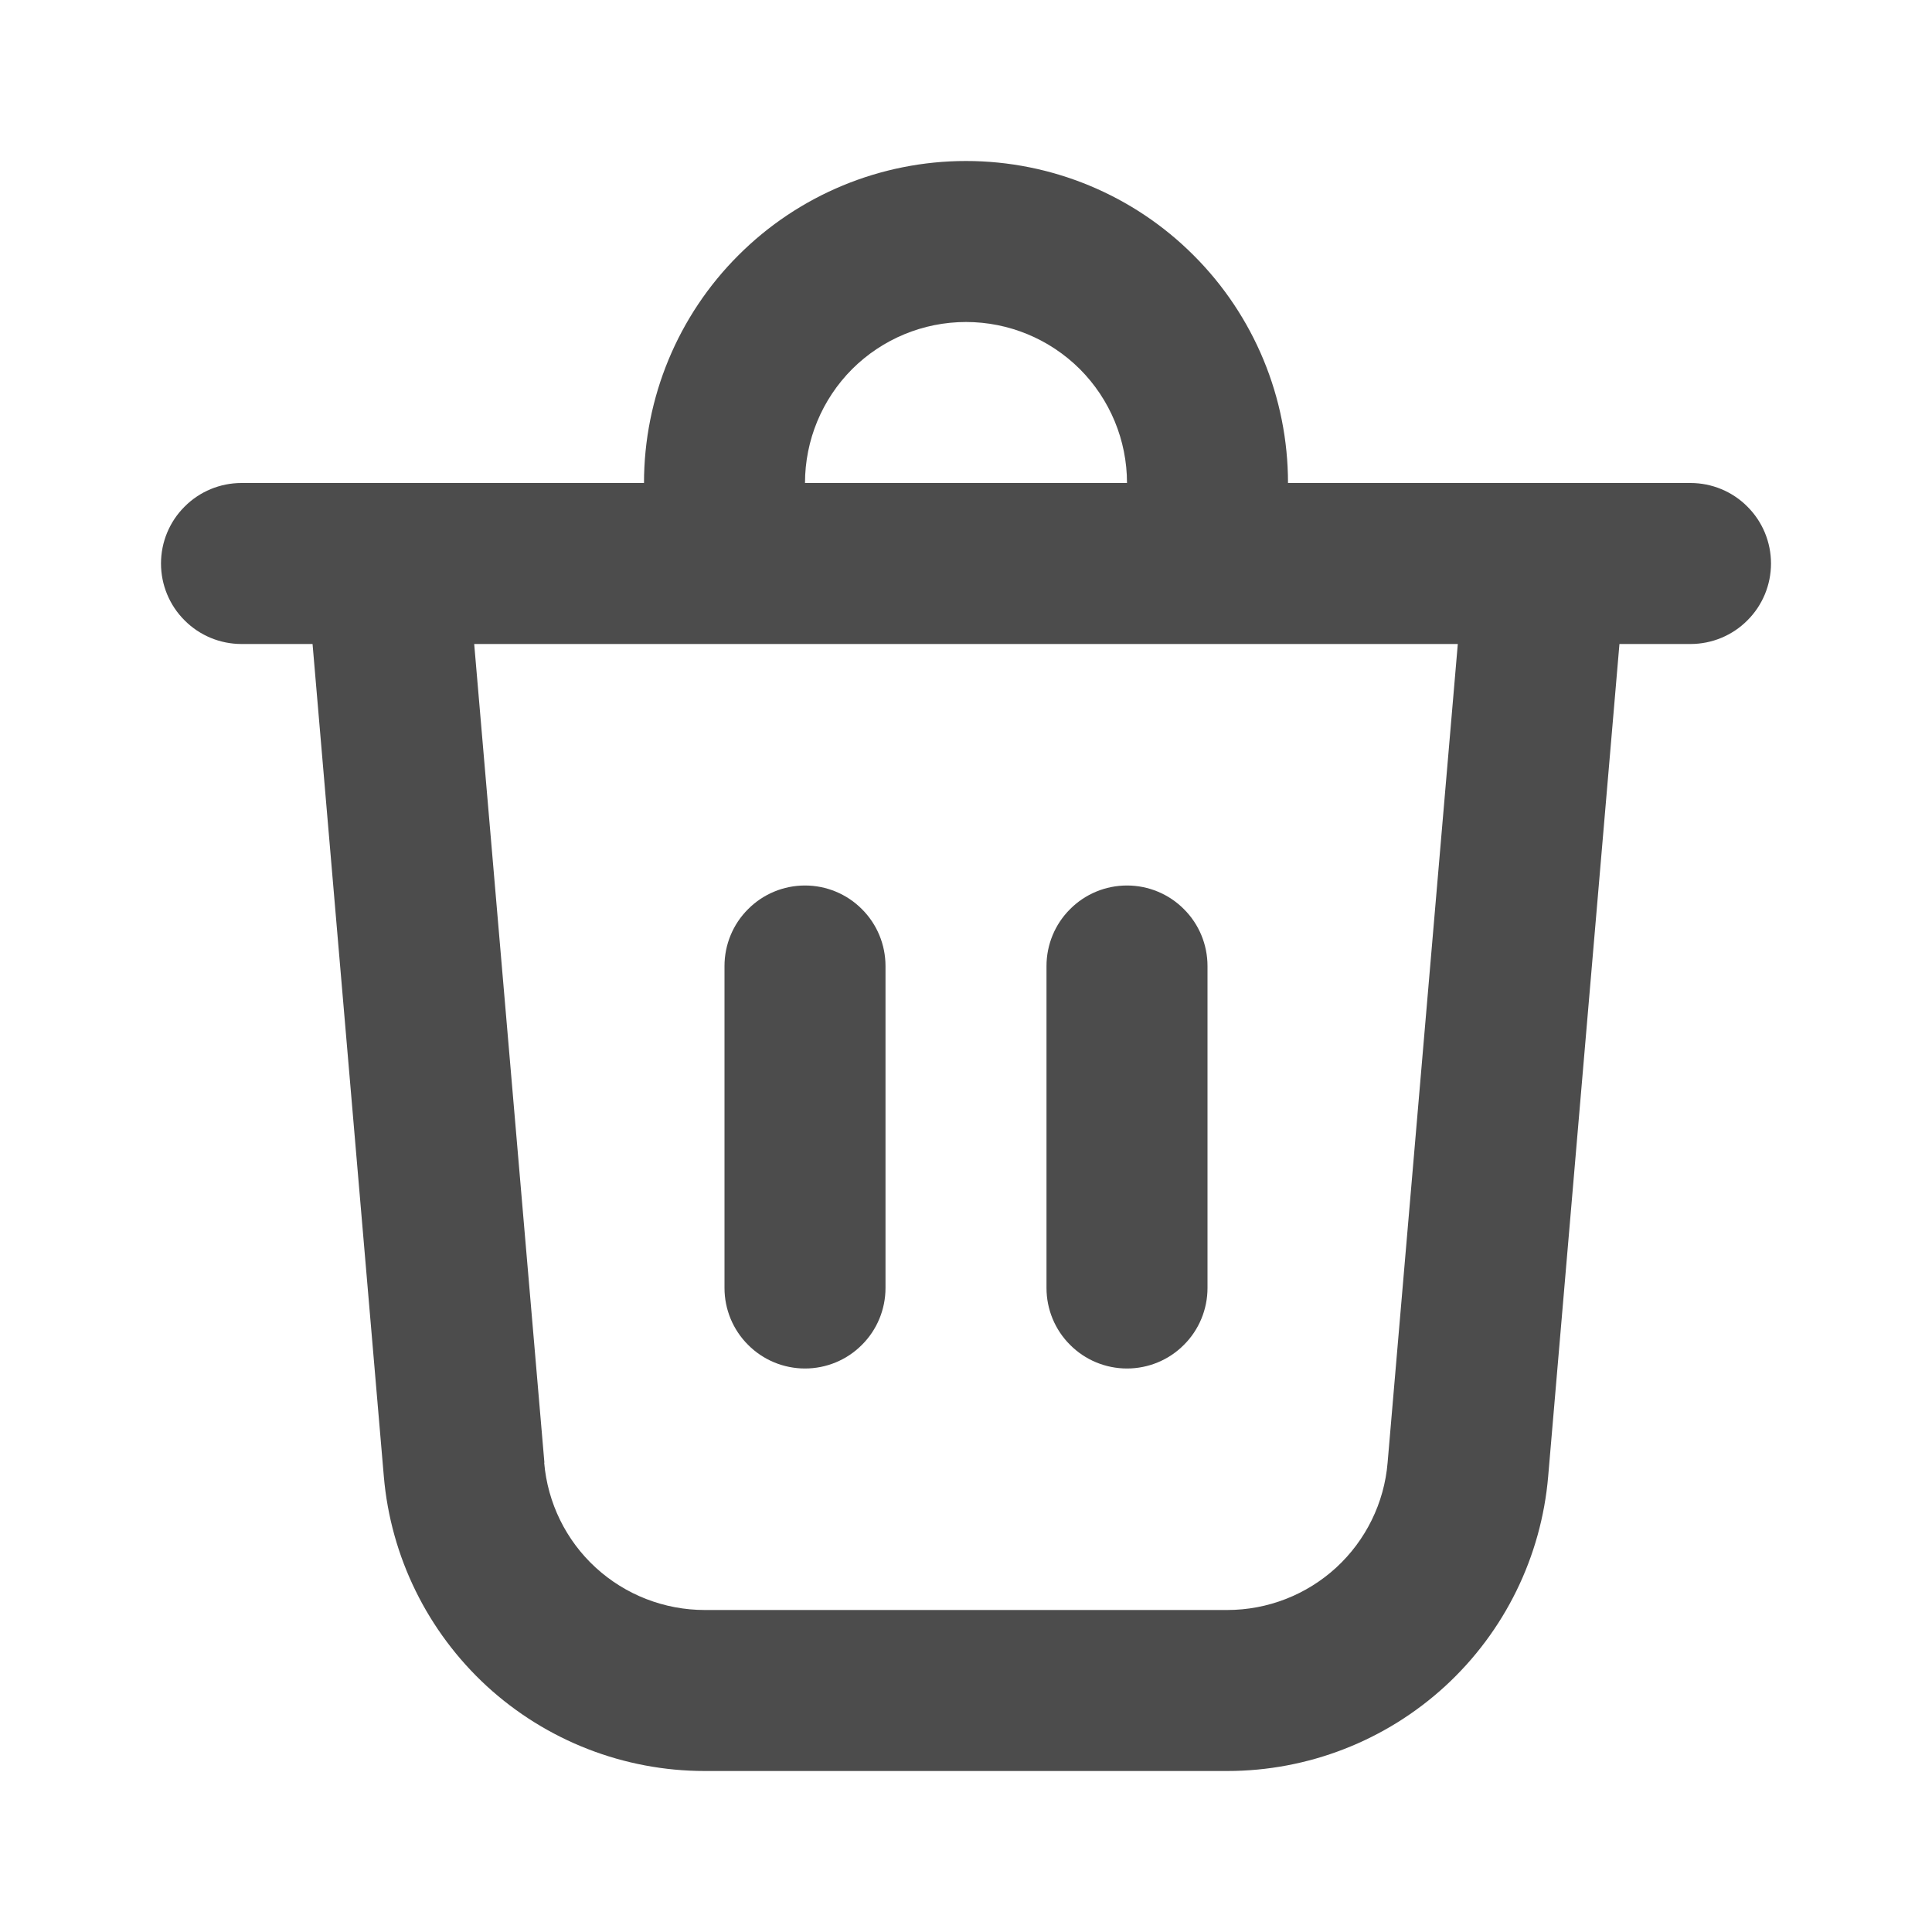 <svg width="18" height="18" viewBox="0 0 18 18" fill="none" xmlns="http://www.w3.org/2000/svg">
<path d="M7.5 4.5H10.5C10.5 4.102 10.342 3.721 10.061 3.439C9.779 3.158 9.398 3 9 3C8.602 3 8.221 3.158 7.939 3.439C7.658 3.721 7.5 4.102 7.5 4.5ZM6 4.5C6 3.704 6.316 2.941 6.879 2.379C7.441 1.816 8.204 1.5 9 1.5C9.796 1.5 10.559 1.816 11.121 2.379C11.684 2.941 12 3.704 12 4.5H15.75C15.949 4.5 16.14 4.579 16.28 4.72C16.421 4.86 16.5 5.051 16.5 5.25C16.5 5.449 16.421 5.64 16.28 5.78C16.14 5.921 15.949 6 15.75 6H15.088L14.424 13.755C14.36 14.504 14.018 15.201 13.464 15.71C12.91 16.218 12.186 16.5 11.434 16.5H6.566C5.814 16.5 5.09 16.218 4.536 15.71C3.983 15.201 3.64 14.504 3.576 13.755L2.912 6H2.25C2.051 6 1.86 5.921 1.72 5.78C1.579 5.64 1.5 5.449 1.5 5.25C1.5 5.051 1.579 4.86 1.72 4.72C1.86 4.579 2.051 4.5 2.25 4.5H6ZM11.25 9C11.25 8.801 11.171 8.61 11.03 8.47C10.89 8.329 10.699 8.25 10.5 8.25C10.301 8.25 10.11 8.329 9.97 8.47C9.829 8.61 9.75 8.801 9.75 9V12C9.75 12.199 9.829 12.39 9.97 12.53C10.11 12.671 10.301 12.75 10.5 12.75C10.699 12.75 10.89 12.671 11.03 12.53C11.171 12.39 11.25 12.199 11.25 12V9ZM7.5 8.25C7.699 8.25 7.89 8.329 8.03 8.47C8.171 8.61 8.25 8.801 8.25 9V12C8.25 12.199 8.171 12.39 8.03 12.53C7.89 12.671 7.699 12.75 7.5 12.75C7.301 12.75 7.11 12.671 6.97 12.53C6.829 12.39 6.75 12.199 6.75 12V9C6.75 8.801 6.829 8.61 6.97 8.47C7.11 8.329 7.301 8.25 7.5 8.25ZM5.07 13.627C5.102 14.002 5.273 14.351 5.55 14.605C5.827 14.859 6.19 15 6.566 15H11.434C11.81 15 12.172 14.859 12.449 14.605C12.725 14.351 12.897 14.002 12.928 13.627L13.582 6H4.418L5.072 13.627H5.07Z" fill="black" fill-opacity="0.7"/>
</svg>
